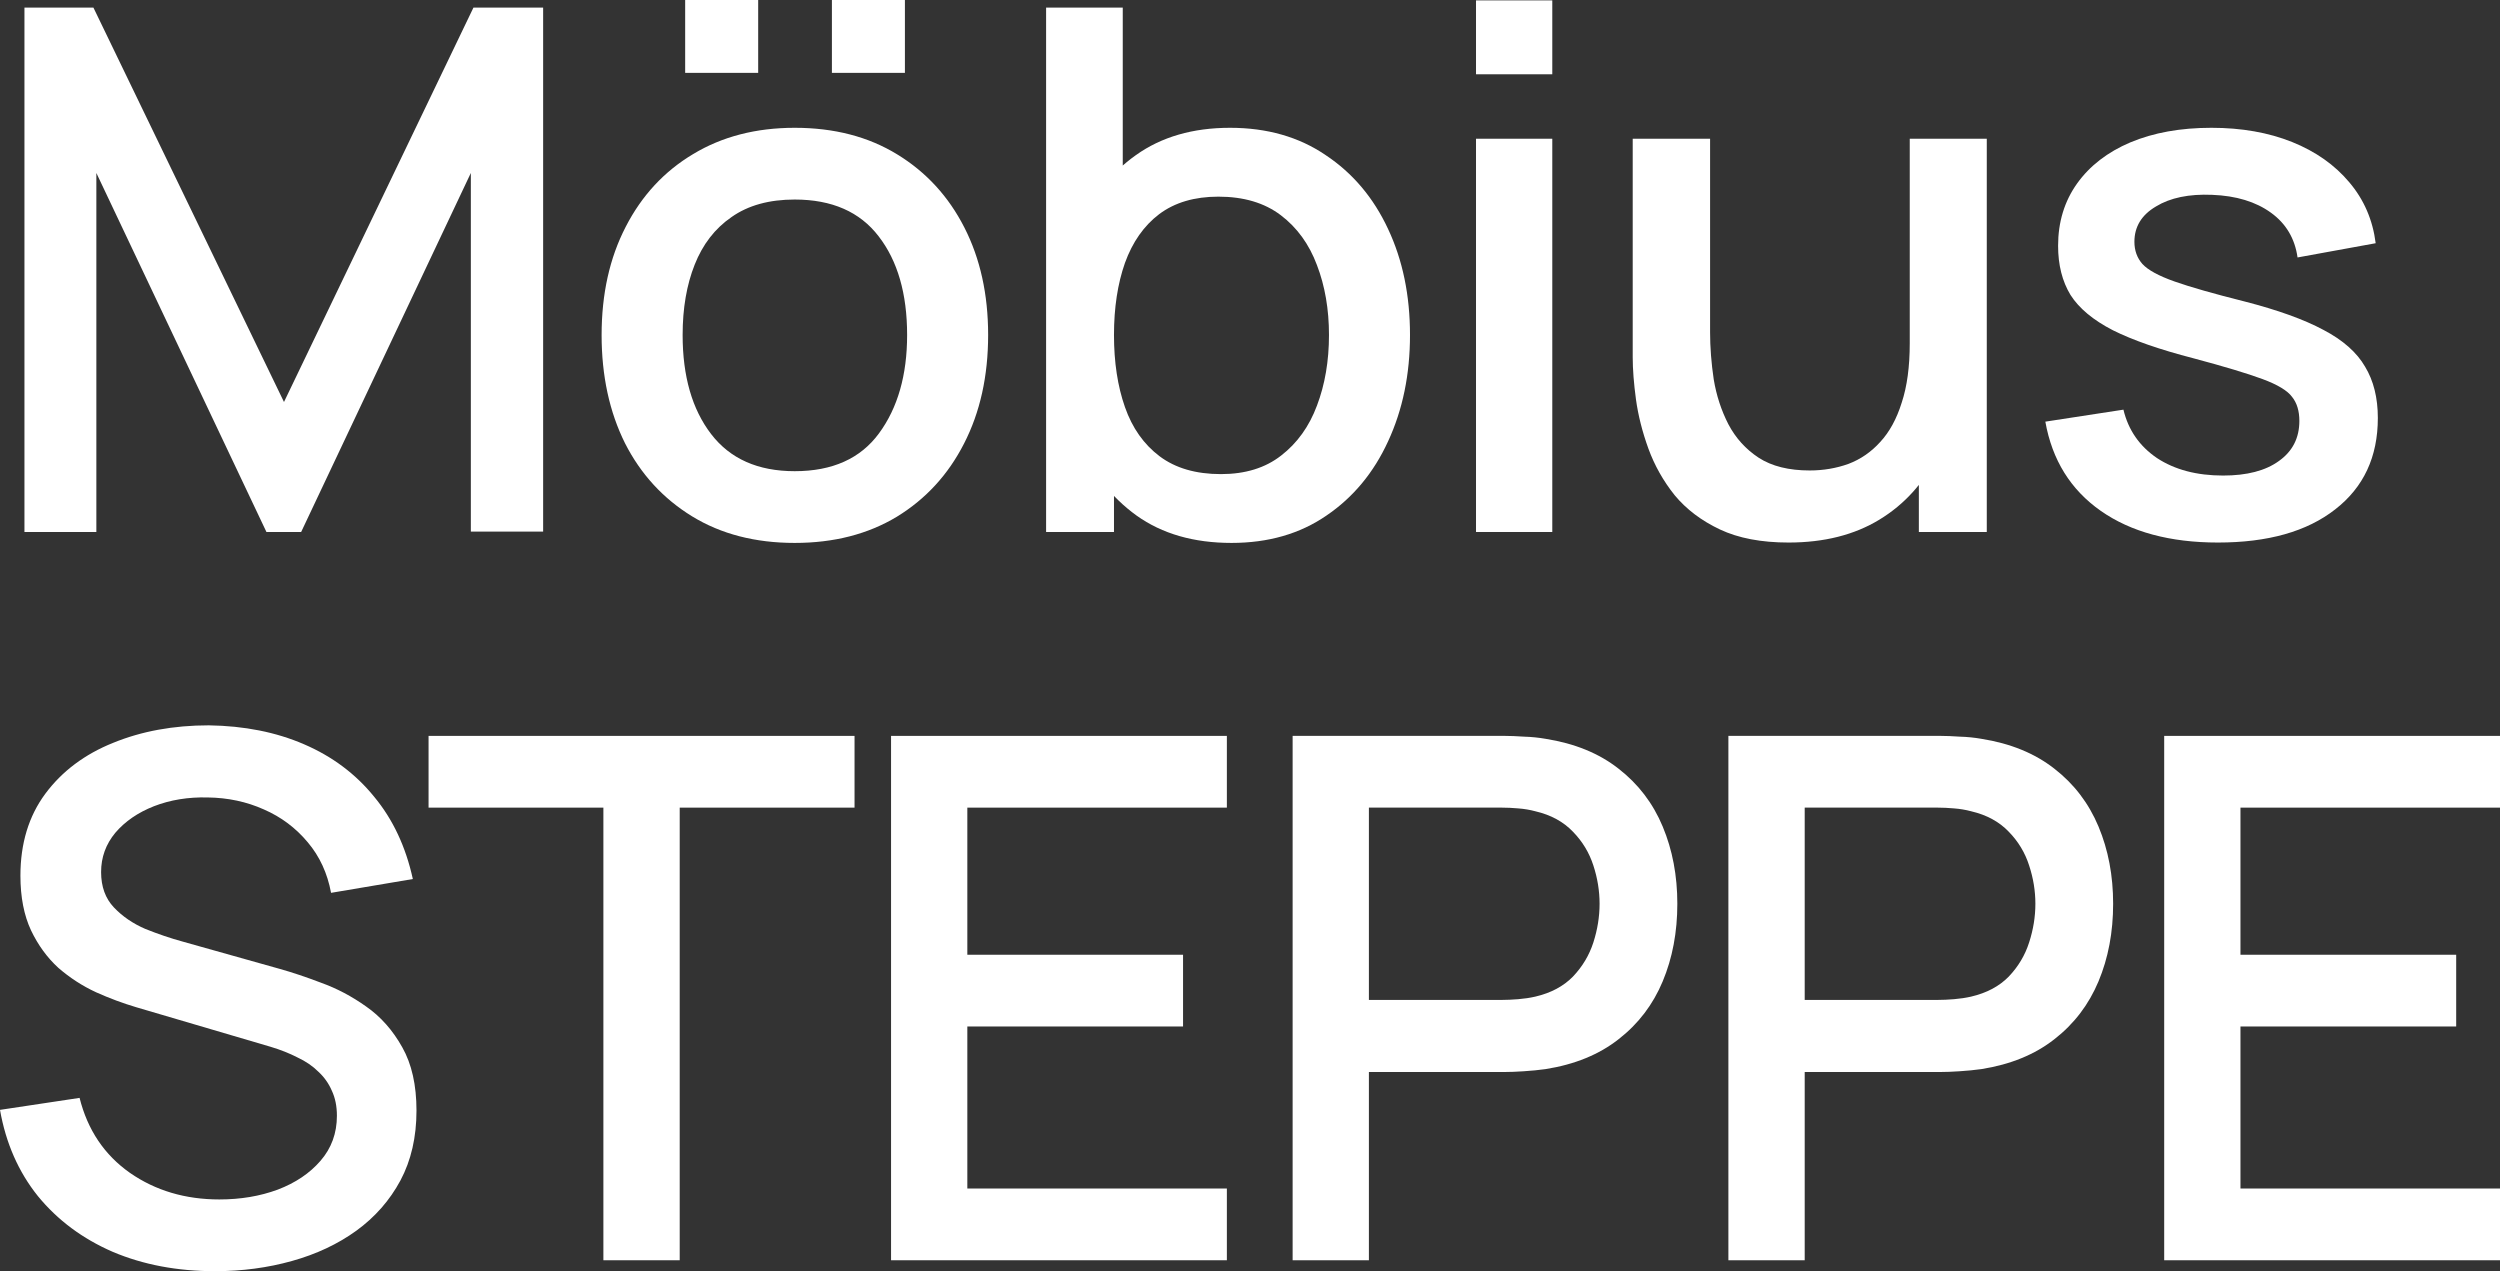 <svg width="59" height="30" viewBox="0 0 59 30" fill="none" xmlns="http://www.w3.org/2000/svg">
<rect x="0" y="0" width="59" height="30" fill="#333333" stroke="none"/>
<path d="M0.577 12.555V0.18H2.205L6.702 9.487L11.173 0.18H12.818V12.546H11.112V4.082L7.107 12.555H6.288L2.274 4.082V12.555H0.577Z" fill="white"/>
<path d="M19.633 1.719V0H21.356V1.719H19.633ZM16.17 1.719V0H17.893V1.719H16.17ZM18.755 12.813C17.824 12.813 17.017 12.604 16.334 12.186C15.651 11.767 15.122 11.192 14.749 10.458C14.382 9.719 14.198 8.869 14.198 7.906C14.198 6.938 14.387 6.087 14.766 5.354C15.145 4.615 15.677 4.042 16.36 3.635C17.043 3.223 17.842 3.016 18.755 3.016C19.685 3.016 20.492 3.225 21.175 3.644C21.859 4.062 22.387 4.638 22.76 5.371C23.134 6.104 23.32 6.949 23.32 7.906C23.32 8.874 23.131 9.728 22.752 10.467C22.378 11.2 21.85 11.776 21.167 12.194C20.483 12.607 19.679 12.813 18.755 12.813ZM18.755 11.12C19.645 11.12 20.308 10.822 20.745 10.226C21.187 9.625 21.408 8.851 21.408 7.906C21.408 6.932 21.184 6.156 20.736 5.577C20.294 4.999 19.633 4.709 18.755 4.709C18.152 4.709 17.655 4.847 17.265 5.122C16.874 5.391 16.584 5.766 16.394 6.247C16.205 6.723 16.11 7.276 16.11 7.906C16.11 8.88 16.334 9.659 16.782 10.243C17.23 10.828 17.888 11.12 18.755 11.12Z" fill="white"/>
<path d="M29.064 12.813C28.174 12.813 27.427 12.598 26.824 12.168C26.221 11.733 25.765 11.146 25.454 10.407C25.144 9.668 24.989 8.834 24.989 7.906C24.989 6.978 25.142 6.144 25.446 5.405C25.756 4.666 26.21 4.085 26.807 3.661C27.41 3.231 28.151 3.016 29.029 3.016C29.902 3.016 30.655 3.231 31.286 3.661C31.924 4.085 32.415 4.666 32.759 5.405C33.104 6.139 33.276 6.972 33.276 7.906C33.276 8.834 33.104 9.671 32.759 10.415C32.42 11.154 31.935 11.739 31.303 12.168C30.678 12.598 29.931 12.813 29.064 12.813ZM24.688 12.555V0.18H26.497V5.878H26.29V12.555H24.688ZM28.814 11.189C29.388 11.189 29.862 11.043 30.235 10.751C30.614 10.458 30.896 10.066 31.08 9.573C31.269 9.075 31.364 8.519 31.364 7.906C31.364 7.299 31.269 6.749 31.08 6.256C30.896 5.763 30.611 5.371 30.227 5.079C29.842 4.787 29.351 4.641 28.754 4.641C28.191 4.641 27.726 4.778 27.358 5.053C26.996 5.328 26.727 5.712 26.549 6.205C26.376 6.697 26.29 7.264 26.29 7.906C26.29 8.548 26.376 9.115 26.549 9.608C26.721 10.1 26.994 10.487 27.367 10.768C27.74 11.048 28.223 11.189 28.814 11.189Z" fill="white"/>
<path d="M34.834 1.753V0.009H36.634V1.753H34.834ZM34.834 12.555V3.274H36.634V12.555H34.834Z" fill="white"/>
<path d="M42.21 12.804C41.567 12.804 41.027 12.701 40.59 12.495C40.154 12.289 39.798 12.02 39.522 11.687C39.252 11.349 39.046 10.982 38.902 10.587C38.759 10.192 38.661 9.805 38.609 9.427C38.558 9.049 38.532 8.717 38.532 8.43V3.274H40.358V7.837C40.358 8.198 40.387 8.571 40.444 8.954C40.507 9.333 40.622 9.685 40.789 10.011C40.961 10.338 41.199 10.601 41.504 10.802C41.814 11.003 42.216 11.103 42.71 11.103C43.031 11.103 43.336 11.051 43.623 10.948C43.91 10.839 44.16 10.667 44.372 10.432C44.59 10.198 44.76 9.888 44.88 9.504C45.007 9.121 45.07 8.654 45.07 8.104L46.19 8.525C46.19 9.367 46.032 10.112 45.716 10.759C45.4 11.401 44.947 11.902 44.355 12.263C43.763 12.624 43.048 12.804 42.21 12.804ZM45.285 12.555V9.874H45.07V3.274H46.888V12.555H45.285Z" fill="white"/>
<path d="M52.344 12.804C51.213 12.804 50.291 12.555 49.579 12.057C48.867 11.558 48.431 10.857 48.27 9.951L50.113 9.668C50.228 10.149 50.492 10.53 50.906 10.811C51.325 11.086 51.845 11.223 52.465 11.223C53.028 11.223 53.467 11.109 53.783 10.879C54.105 10.65 54.265 10.335 54.265 9.934C54.265 9.699 54.208 9.51 54.093 9.367C53.984 9.218 53.751 9.078 53.395 8.946C53.039 8.814 52.497 8.651 51.767 8.456C50.969 8.25 50.334 8.029 49.864 7.794C49.398 7.554 49.065 7.276 48.864 6.961C48.669 6.64 48.571 6.253 48.571 5.801C48.571 5.239 48.721 4.749 49.019 4.331C49.318 3.913 49.737 3.589 50.277 3.36C50.823 3.131 51.46 3.016 52.189 3.016C52.901 3.016 53.536 3.128 54.093 3.351C54.65 3.575 55.101 3.893 55.446 4.305C55.79 4.712 55.997 5.19 56.066 5.74L54.222 6.076C54.159 5.629 53.95 5.276 53.593 5.019C53.237 4.761 52.775 4.62 52.207 4.598C51.661 4.575 51.219 4.666 50.88 4.873C50.541 5.073 50.372 5.351 50.372 5.706C50.372 5.912 50.435 6.087 50.561 6.23C50.693 6.374 50.946 6.511 51.319 6.643C51.693 6.775 52.244 6.932 52.973 7.115C53.754 7.316 54.374 7.539 54.834 7.786C55.293 8.026 55.621 8.316 55.816 8.654C56.017 8.986 56.117 9.39 56.117 9.865C56.117 10.782 55.782 11.501 55.11 12.022C54.443 12.544 53.522 12.804 52.344 12.804Z" fill="white"/>
<path d="M5.074 30C4.184 30 3.38 29.848 2.662 29.544C1.95 29.235 1.361 28.797 0.896 28.23C0.436 27.657 0.138 26.978 0 26.193L1.878 25.91C2.067 26.666 2.464 27.256 3.067 27.68C3.67 28.098 4.373 28.307 5.177 28.307C5.677 28.307 6.136 28.23 6.555 28.075C6.975 27.915 7.311 27.688 7.563 27.396C7.822 27.098 7.951 26.743 7.951 26.331C7.951 26.107 7.911 25.91 7.83 25.738C7.756 25.566 7.649 25.417 7.512 25.291C7.38 25.159 7.216 25.047 7.021 24.956C6.831 24.858 6.621 24.775 6.392 24.706L3.213 23.77C2.903 23.678 2.587 23.561 2.266 23.417C1.944 23.268 1.648 23.076 1.378 22.842C1.114 22.601 0.899 22.306 0.732 21.956C0.566 21.601 0.482 21.172 0.482 20.667C0.482 19.905 0.678 19.261 1.068 18.734C1.464 18.201 1.999 17.8 2.67 17.531C3.342 17.256 4.095 17.118 4.927 17.118C5.766 17.13 6.515 17.279 7.176 17.565C7.842 17.852 8.393 18.264 8.83 18.803C9.272 19.335 9.576 19.983 9.743 20.745L7.813 21.071C7.727 20.607 7.543 20.209 7.262 19.877C6.98 19.539 6.636 19.281 6.228 19.103C5.82 18.92 5.378 18.826 4.902 18.82C4.442 18.808 4.02 18.877 3.635 19.026C3.256 19.175 2.952 19.384 2.722 19.653C2.498 19.923 2.386 20.232 2.386 20.581C2.386 20.925 2.487 21.203 2.688 21.415C2.889 21.627 3.136 21.796 3.428 21.922C3.727 22.042 4.023 22.143 4.316 22.223L6.607 22.867C6.894 22.948 7.219 23.056 7.581 23.194C7.948 23.326 8.301 23.512 8.64 23.753C8.985 23.993 9.269 24.314 9.493 24.715C9.717 25.11 9.829 25.609 9.829 26.21C9.829 26.835 9.703 27.385 9.45 27.86C9.197 28.33 8.85 28.725 8.408 29.046C7.971 29.361 7.466 29.599 6.891 29.759C6.317 29.92 5.711 30 5.074 30Z" fill="white"/>
<path d="M14.24 29.742V19.06H10.114V17.367H20.167V19.06H16.041V29.742H14.24Z" fill="white"/>
<path d="M21.029 29.742V17.367H28.954V19.06H22.829V22.532H27.92V24.225H22.829V28.049H28.954V29.742H21.029Z" fill="white"/>
<path d="M30.506 29.742V17.367H35.519C35.64 17.367 35.789 17.373 35.967 17.385C36.145 17.39 36.315 17.408 36.475 17.436C37.164 17.545 37.739 17.78 38.198 18.141C38.663 18.502 39.011 18.957 39.24 19.507C39.47 20.057 39.585 20.665 39.585 21.329C39.585 21.999 39.47 22.61 39.24 23.16C39.011 23.709 38.663 24.165 38.198 24.526C37.739 24.887 37.164 25.122 36.475 25.231C36.315 25.253 36.142 25.271 35.959 25.282C35.78 25.294 35.634 25.299 35.519 25.299H32.306V29.742H30.506ZM32.306 23.598H35.45C35.565 23.598 35.691 23.592 35.829 23.581C35.973 23.569 36.108 23.549 36.234 23.52C36.602 23.434 36.897 23.277 37.121 23.048C37.345 22.813 37.506 22.544 37.604 22.24C37.701 21.936 37.75 21.633 37.75 21.329C37.75 21.026 37.701 20.725 37.604 20.427C37.506 20.123 37.345 19.857 37.121 19.628C36.897 19.393 36.602 19.232 36.234 19.146C36.108 19.112 35.973 19.089 35.829 19.078C35.691 19.066 35.565 19.06 35.45 19.06H32.306V23.598Z" fill="white"/>
<path d="M40.79 29.742V17.367H45.804C45.924 17.367 46.074 17.373 46.252 17.385C46.43 17.39 46.599 17.408 46.76 17.436C47.449 17.545 48.023 17.78 48.483 18.141C48.948 18.502 49.295 18.957 49.525 19.507C49.755 20.057 49.87 20.665 49.87 21.329C49.87 21.999 49.755 22.61 49.525 23.16C49.295 23.709 48.948 24.165 48.483 24.526C48.023 24.887 47.449 25.122 46.76 25.231C46.599 25.253 46.427 25.271 46.243 25.282C46.065 25.294 45.919 25.299 45.804 25.299H42.591V29.742H40.79ZM42.591 23.598H45.735C45.85 23.598 45.976 23.592 46.114 23.581C46.258 23.569 46.392 23.549 46.519 23.52C46.886 23.434 47.182 23.277 47.406 23.048C47.63 22.813 47.791 22.544 47.888 22.24C47.986 21.936 48.035 21.633 48.035 21.329C48.035 21.026 47.986 20.725 47.888 20.427C47.791 20.123 47.63 19.857 47.406 19.628C47.182 19.393 46.886 19.232 46.519 19.146C46.392 19.112 46.258 19.089 46.114 19.078C45.976 19.066 45.85 19.06 45.735 19.06H42.591V23.598Z" fill="white"/>
<path d="M51.075 29.742V17.367H59V19.06H52.875V22.532H57.966V24.225H52.875V28.049H59V29.742H51.075Z" fill="white"/>
</svg>
